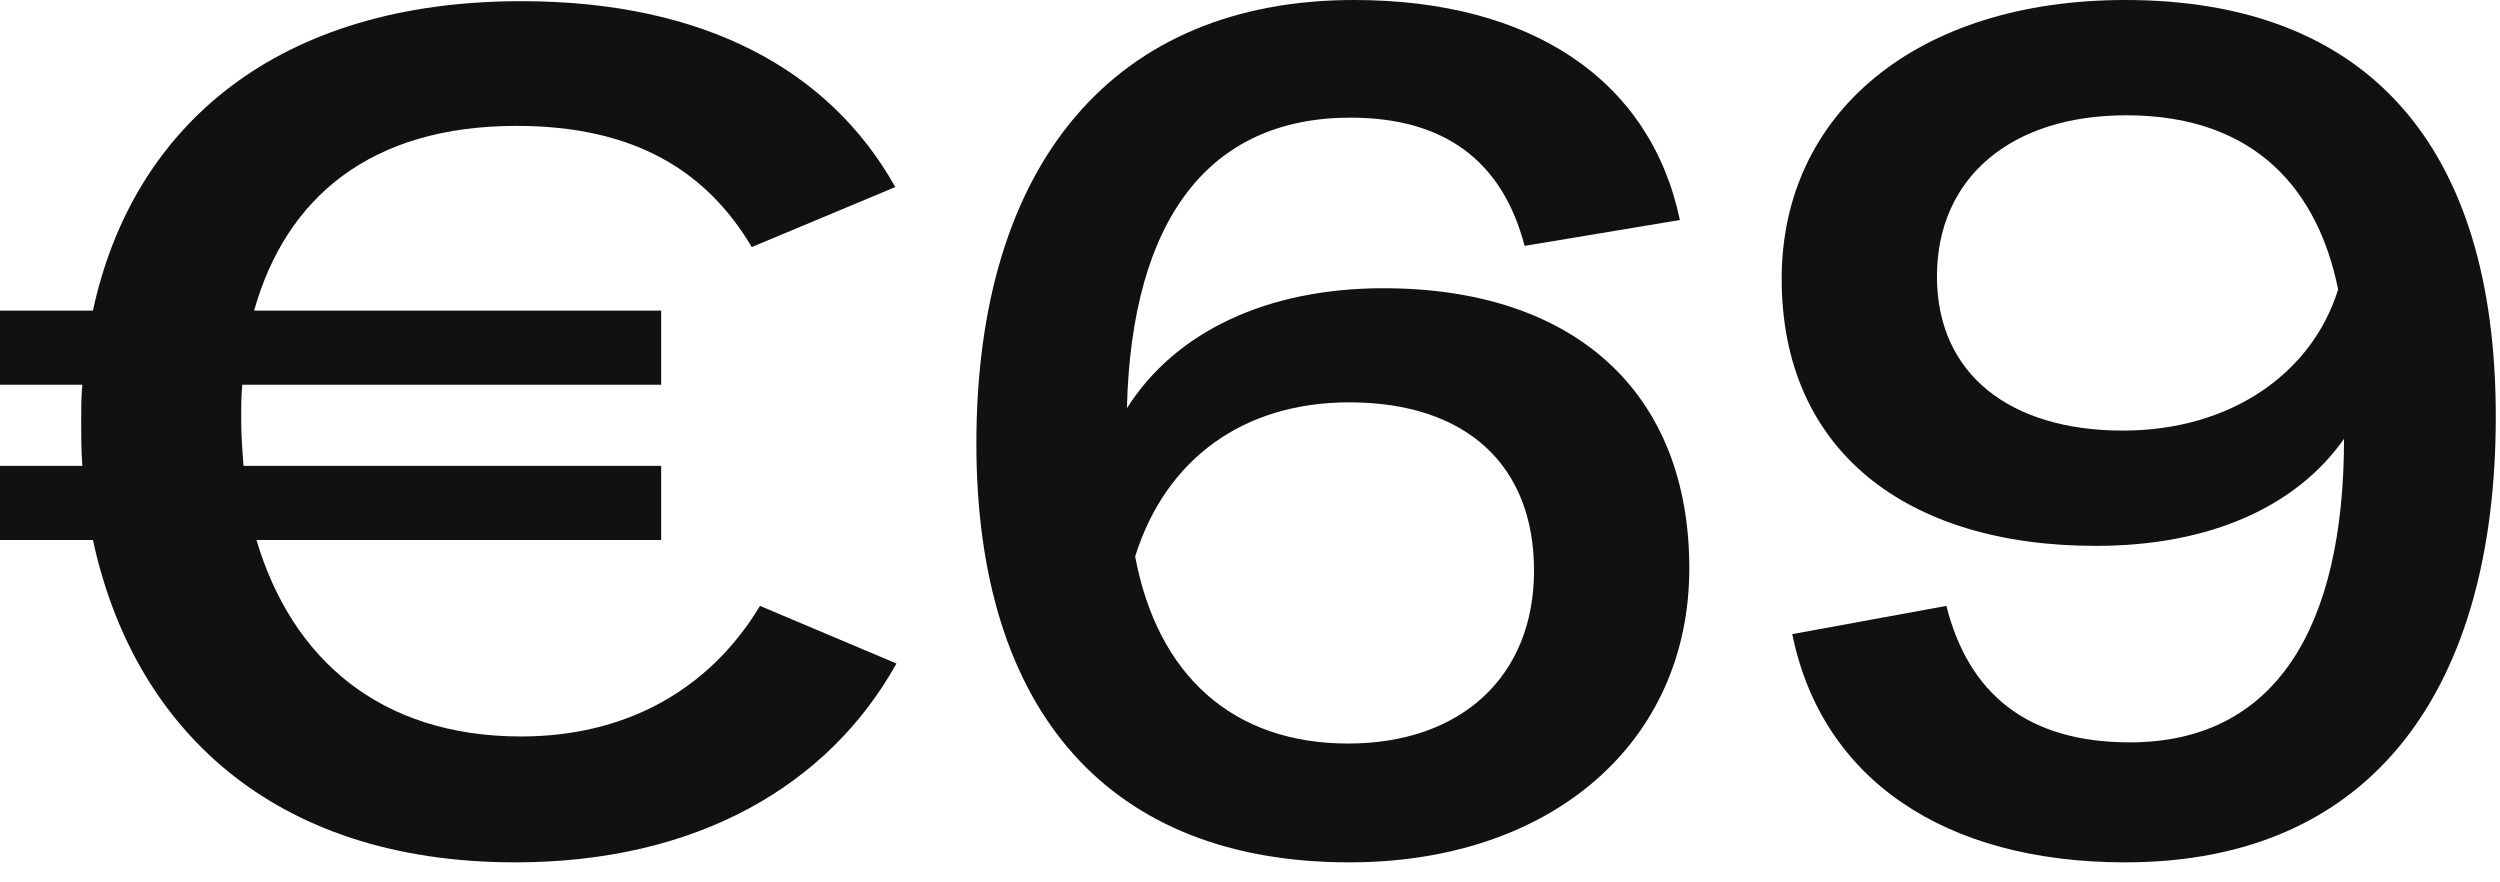 <?xml version="1.0" encoding="UTF-8"?>
<svg xmlns="http://www.w3.org/2000/svg" width="51" height="18" viewBox="0 0 51 18" fill="none">
  <path d="M43.354 0C48.298 0 50.914 2.976 50.914 8.496C50.914 13.968 48.466 17.592 43.354 17.592C39.658 17.592 37.162 15.888 36.562 12.936L39.706 12.36C40.162 14.16 41.362 15.144 43.45 15.144C46.426 15.144 47.818 12.792 47.818 8.952C46.858 10.32 45.106 11.136 42.754 11.136C38.89 11.136 36.346 9.192 36.346 5.688C36.346 2.304 39.106 0 43.354 0ZM43.306 8.784C45.514 8.784 47.17 7.608 47.698 5.904C47.29 3.888 46.018 2.352 43.378 2.352C41.026 2.352 39.514 3.624 39.514 5.64C39.514 7.632 41.002 8.784 43.306 8.784Z" fill="#111111"></path>
  <path d="M28.221 5.88C32.133 5.88 34.462 8.016 34.462 11.592C34.462 15.144 31.654 17.592 27.526 17.592C22.654 17.592 19.918 14.544 19.918 9.048C19.918 3.312 22.75 0 27.622 0C31.245 0 33.669 1.632 34.27 4.488L31.102 5.016C30.645 3.264 29.445 2.4 27.549 2.4C24.669 2.4 23.085 4.464 22.989 8.328C23.974 6.768 25.846 5.88 28.221 5.88ZM27.502 15.168C29.805 15.168 31.294 13.8 31.294 11.64C31.294 9.48 29.901 8.208 27.526 8.208C25.366 8.208 23.782 9.36 23.157 11.352C23.613 13.776 25.149 15.168 27.502 15.168Z" fill="#111111"></path>
  <path d="M15.504 12.36L18.288 13.536C16.896 16.032 14.208 17.592 10.512 17.592C5.52 17.592 2.712 14.808 1.896 11.016H0V9.504H1.68C1.656 9.192 1.656 8.88 1.656 8.568C1.656 8.328 1.656 8.088 1.68 7.848H0V6.336H1.896C2.712 2.544 5.688 0.024 10.632 0.024C14.352 0.024 16.92 1.416 18.264 3.816L15.336 5.04C14.424 3.504 12.96 2.568 10.536 2.568C7.56 2.568 5.832 4.032 5.184 6.336H13.488V7.848H4.944C4.92 8.064 4.92 8.304 4.92 8.544C4.92 8.88 4.944 9.192 4.968 9.504H13.488V11.016H5.232C5.952 13.44 7.752 15.024 10.632 15.024C12.72 15.024 14.448 14.112 15.504 12.36Z" fill="#111111"></path>
</svg>
